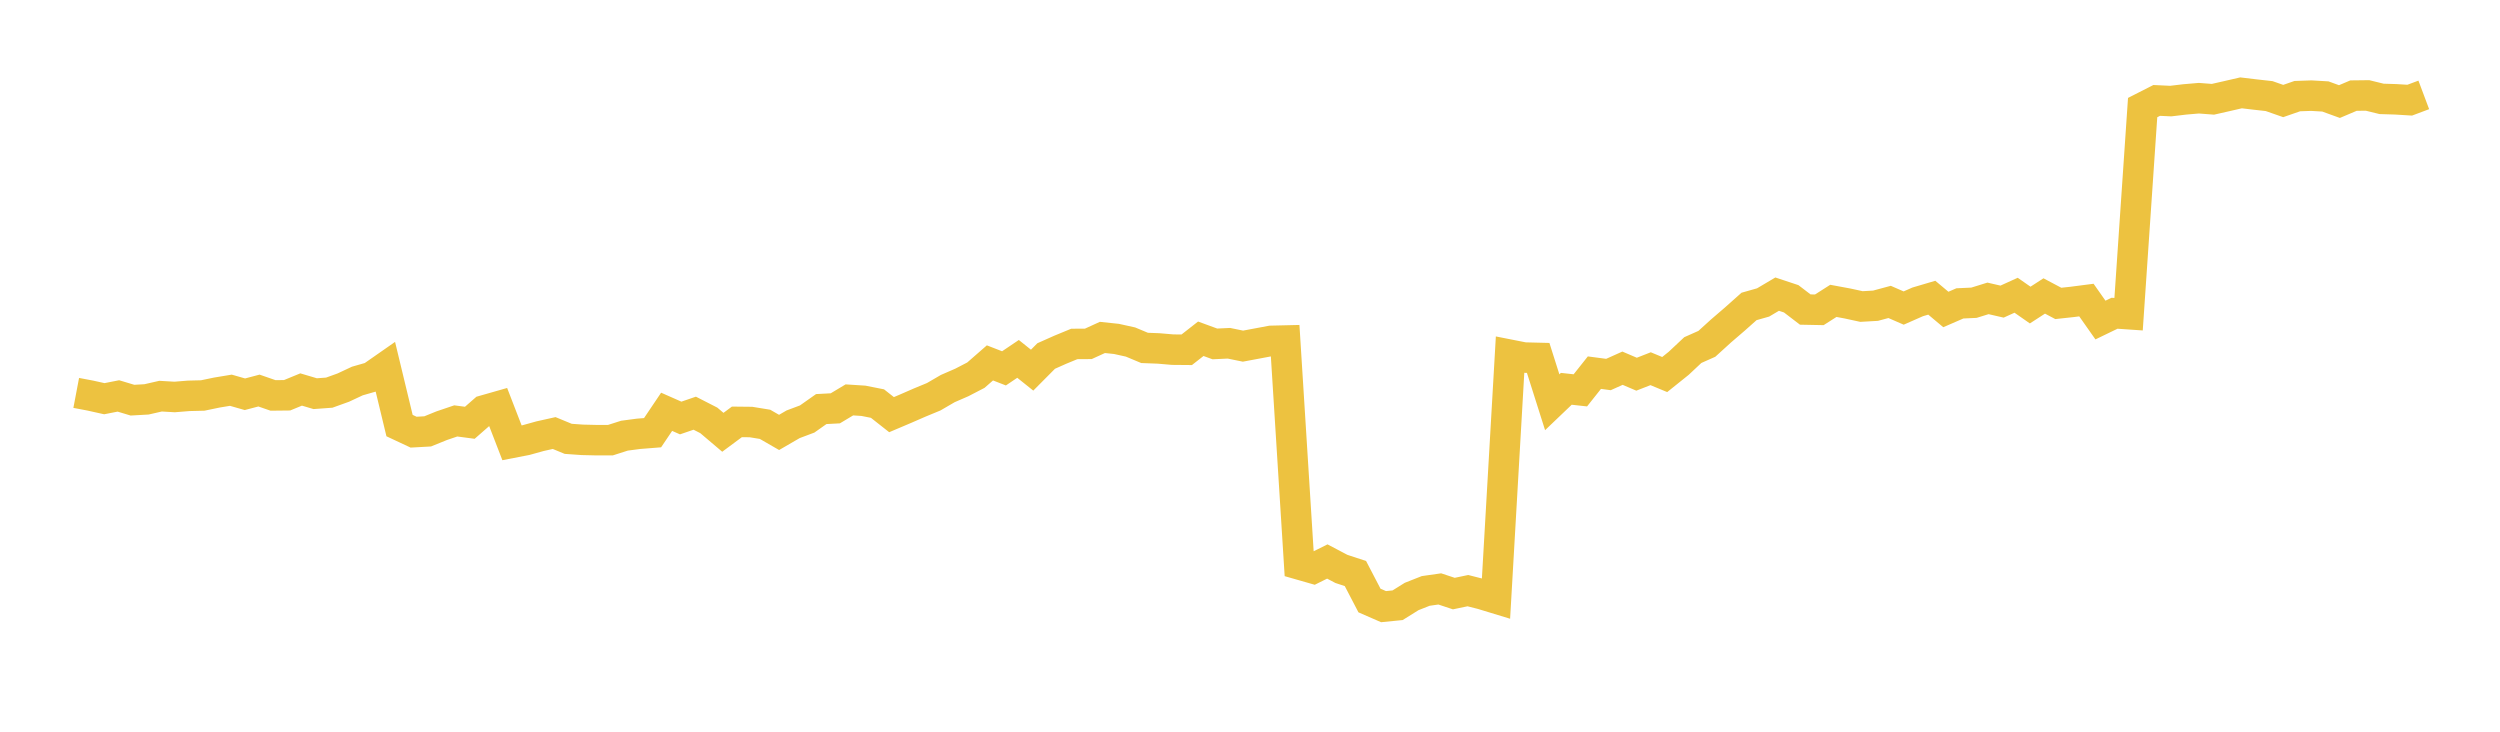 <svg width="164" height="48" xmlns="http://www.w3.org/2000/svg" xmlns:xlink="http://www.w3.org/1999/xlink"><path fill="none" stroke="rgb(237,194,64)" stroke-width="2" d="M5,25.775L5.922,25.95L6.844,26.155L7.766,25.973L8.689,26.251L9.611,26.199L10.533,25.988L11.455,26.042L12.377,25.967L13.299,25.944L14.222,25.752L15.144,25.599L16.066,25.863L16.988,25.62L17.91,25.94L18.832,25.93L19.754,25.551L20.677,25.825L21.599,25.758L22.521,25.426L23.443,24.994L24.365,24.73L25.287,24.087L26.21,27.918L27.132,28.35L28.054,28.299L28.976,27.925L29.898,27.612L30.82,27.734L31.743,26.926L32.665,26.663L33.587,29.048L34.509,28.869L35.431,28.613L36.353,28.407L37.275,28.788L38.198,28.853L39.12,28.875L40.042,28.875L40.964,28.58L41.886,28.458L42.808,28.385L43.731,27.014L44.653,27.421L45.575,27.105L46.497,27.577L47.419,28.359L48.341,27.675L49.263,27.685L50.186,27.836L51.108,28.367L52.03,27.832L52.952,27.486L53.874,26.835L54.796,26.786L55.719,26.233L56.641,26.292L57.563,26.475L58.485,27.201L59.407,26.81L60.329,26.408L61.251,26.027L62.174,25.49L63.096,25.089L64.018,24.611L64.94,23.806L65.862,24.164L66.784,23.543L67.707,24.282L68.629,23.354L69.551,22.943L70.473,22.563L71.395,22.557L72.317,22.136L73.24,22.233L74.162,22.437L75.084,22.823L76.006,22.858L76.928,22.937L77.85,22.945L78.772,22.223L79.695,22.561L80.617,22.518L81.539,22.707L82.461,22.534L83.383,22.361L84.305,22.339L85.228,37.029L86.15,37.293L87.072,36.834L87.994,37.32L88.916,37.624L89.838,39.394L90.76,39.796L91.683,39.704L92.605,39.129L93.527,38.765L94.449,38.633L95.371,38.939L96.293,38.746L97.216,38.981L98.138,39.262L99.06,23.274L99.982,23.456L100.904,23.479L101.826,26.388L102.749,25.506L103.671,25.607L104.593,24.446L105.515,24.568L106.437,24.154L107.359,24.548L108.281,24.187L109.204,24.57L110.126,23.83L111.048,22.965L111.97,22.555L112.892,21.717L113.814,20.924L114.737,20.102L115.659,19.841L116.581,19.295L117.503,19.601L118.425,20.306L119.347,20.324L120.269,19.737L121.192,19.908L122.114,20.108L123.036,20.055L123.958,19.806L124.88,20.208L125.802,19.802L126.725,19.529L127.647,20.302L128.569,19.902L129.491,19.86L130.413,19.574L131.335,19.786L132.257,19.368L133.18,20.012L134.102,19.415L135.024,19.904L135.946,19.804L136.868,19.684L137.79,20.995L138.713,20.549L139.635,20.612L140.557,7.057L141.479,6.588L142.401,6.631L143.323,6.521L144.246,6.442L145.168,6.513L146.09,6.304L147.012,6.091L147.934,6.201L148.856,6.304L149.778,6.627L150.701,6.306L151.623,6.274L152.545,6.328L153.467,6.663L154.389,6.272L155.311,6.261L156.234,6.487L157.156,6.515L158.078,6.571L159,6.225"></path></svg>